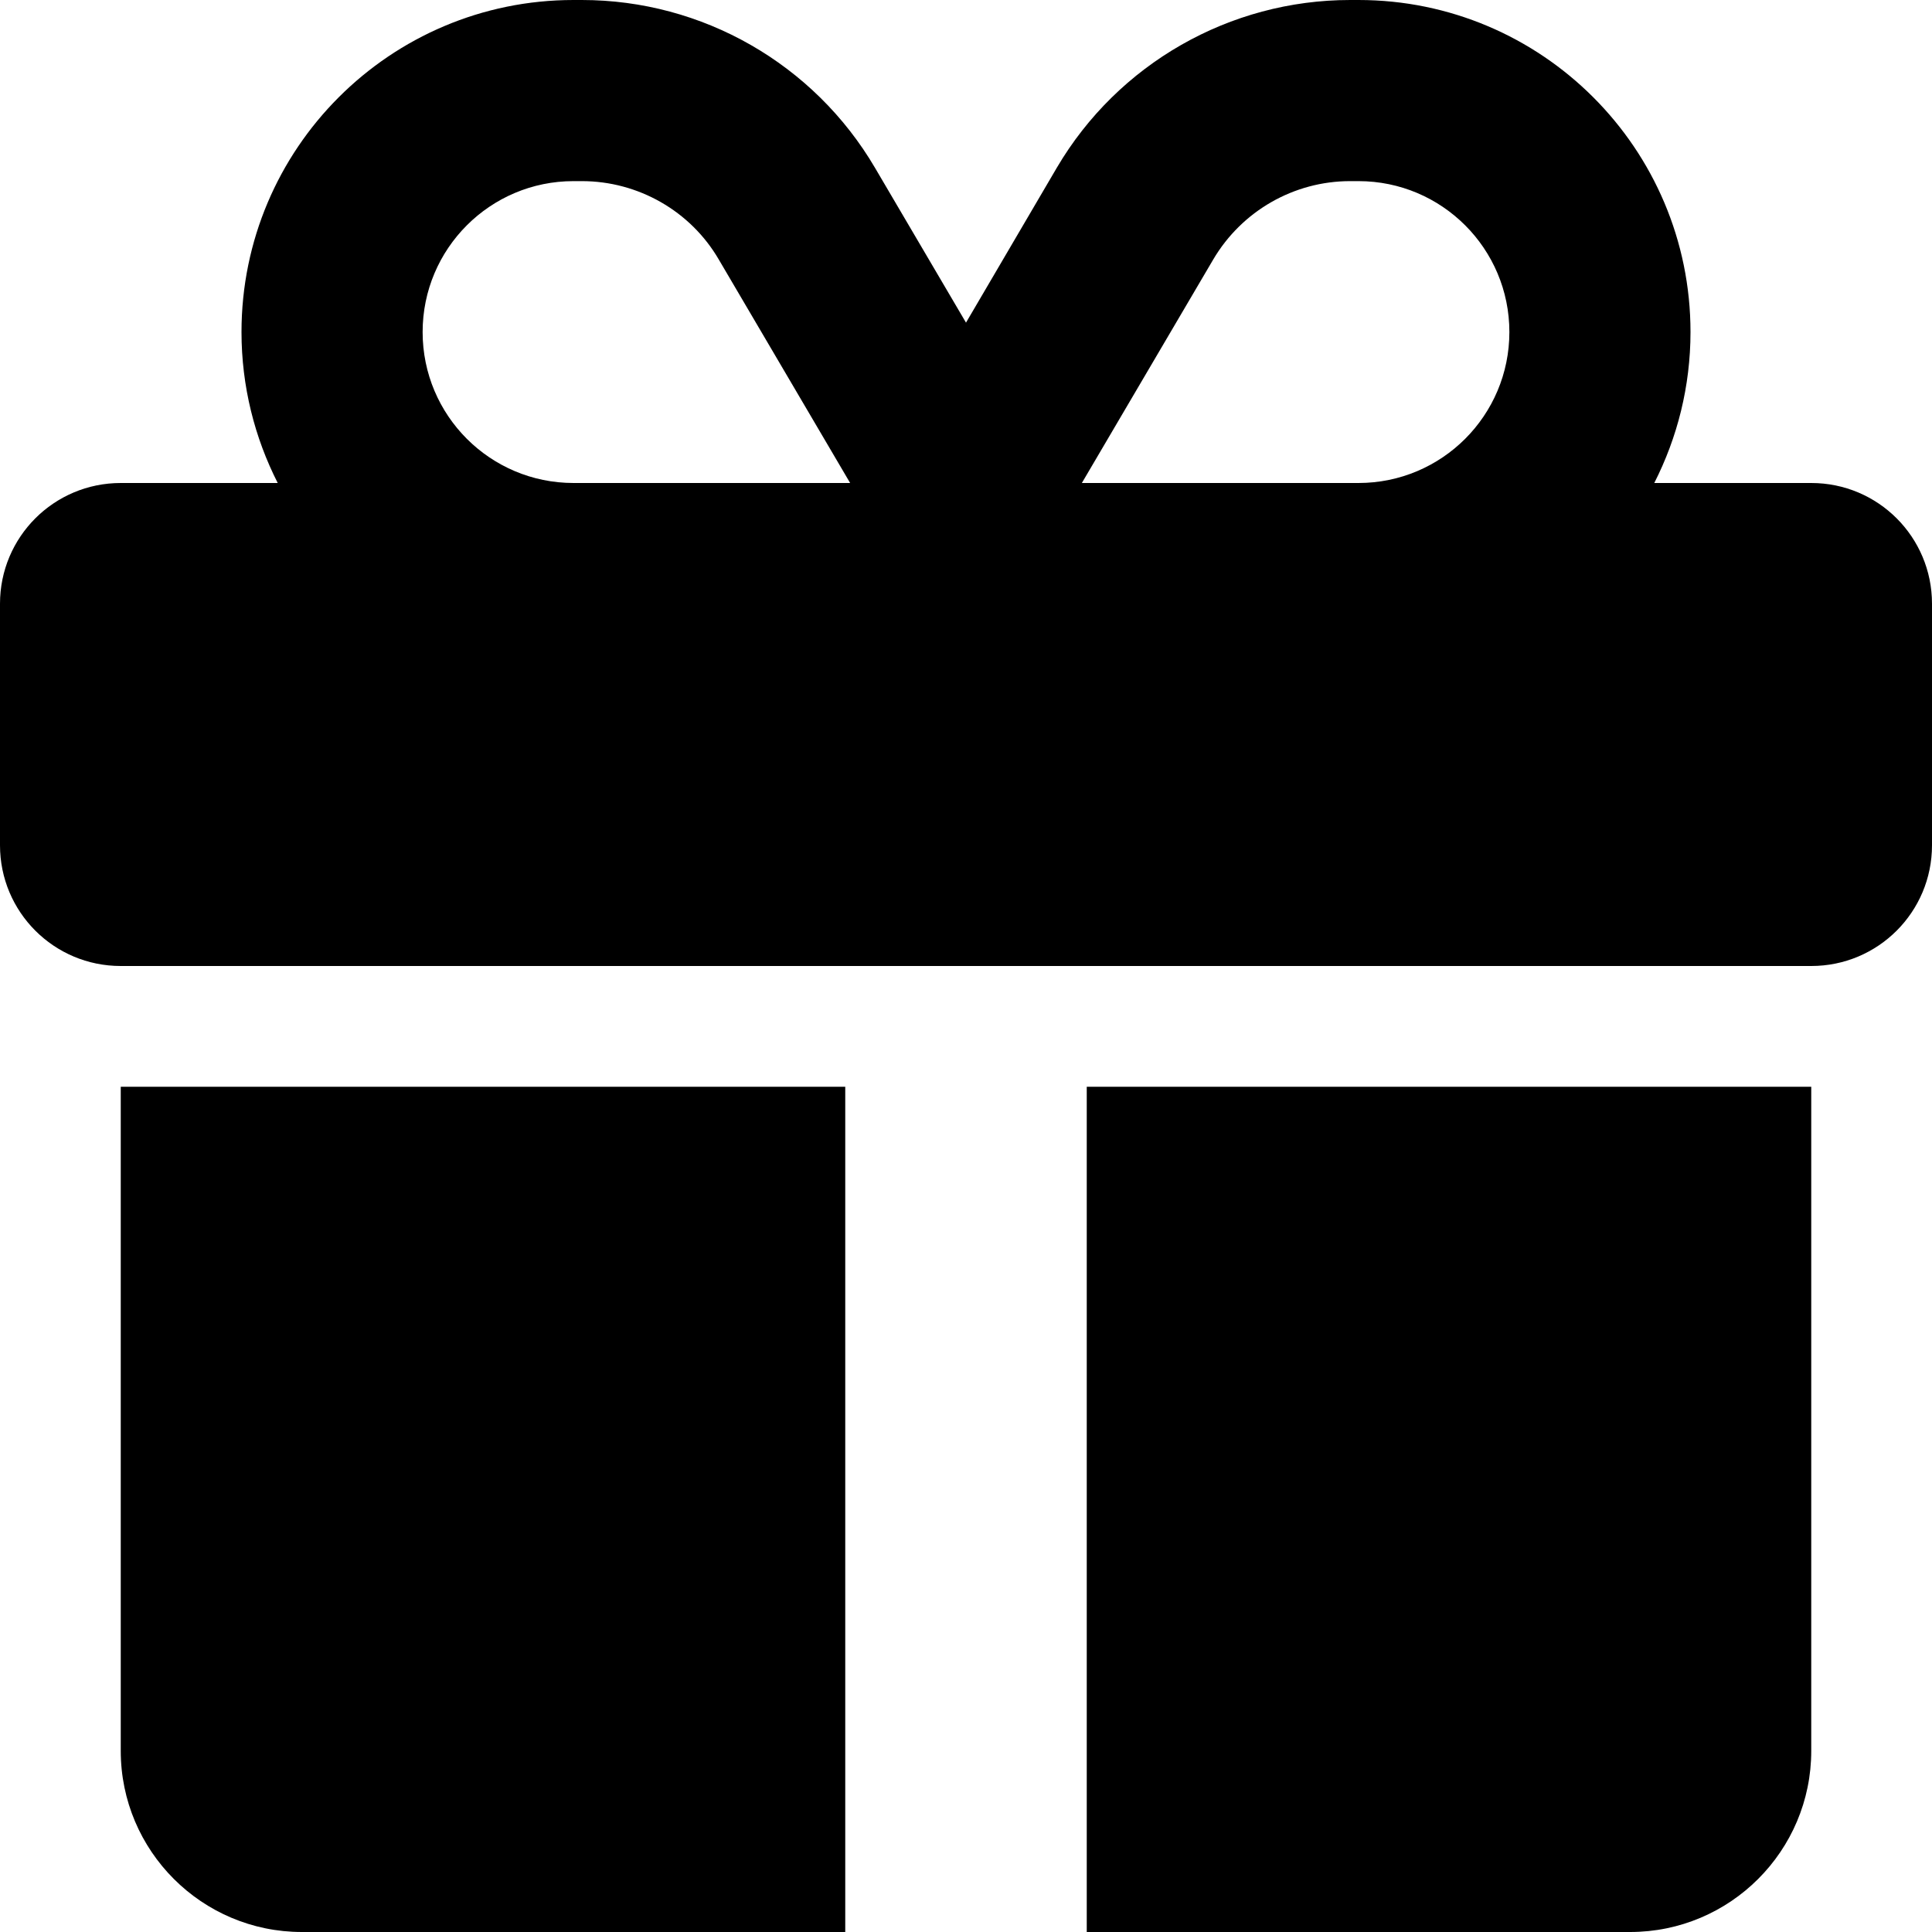 <svg width="60" height="60" viewBox="0 0 60 60" fill="none" xmlns="http://www.w3.org/2000/svg">
<g clip-path="url(#clip0_66_40)">
<path d="M22.324 8.062L26.402 15H26.25H17.812C15.223 15 13.125 12.902 13.125 10.312C13.125 7.723 15.223 5.625 17.812 5.625H18.07C19.816 5.625 21.445 6.551 22.324 8.062ZM7.5 10.312C7.5 12 7.91 13.594 8.625 15H3.75C1.676 15 0 16.676 0 18.75V26.25C0 28.324 1.676 30 3.75 30H56.25C58.324 30 60 28.324 60 26.25V18.75C60 16.676 58.324 15 56.25 15H51.375C52.09 13.594 52.5 12 52.5 10.312C52.5 4.617 47.883 0 42.188 0H41.93C38.191 0 34.723 1.98 32.824 5.203L30 10.02L27.176 5.215C25.277 1.98 21.809 0 18.07 0H17.812C12.117 0 7.5 4.617 7.5 10.312ZM46.875 10.312C46.875 12.902 44.777 15 42.188 15H33.75H33.598L37.676 8.062C38.566 6.551 40.184 5.625 41.93 5.625H42.188C44.777 5.625 46.875 7.723 46.875 10.312ZM3.75 33.75V54.375C3.75 57.48 6.27 60 9.375 60H26.25V33.75H3.75ZM33.75 60H50.625C53.73 60 56.25 57.48 56.25 54.375V33.75H33.75V60Z" fill="black"/>
</g>
<defs>
<clipPath id="clip0_66_40">
<rect width="60" height="60" fill="white"/>
</clipPath>
</defs>
</svg>
